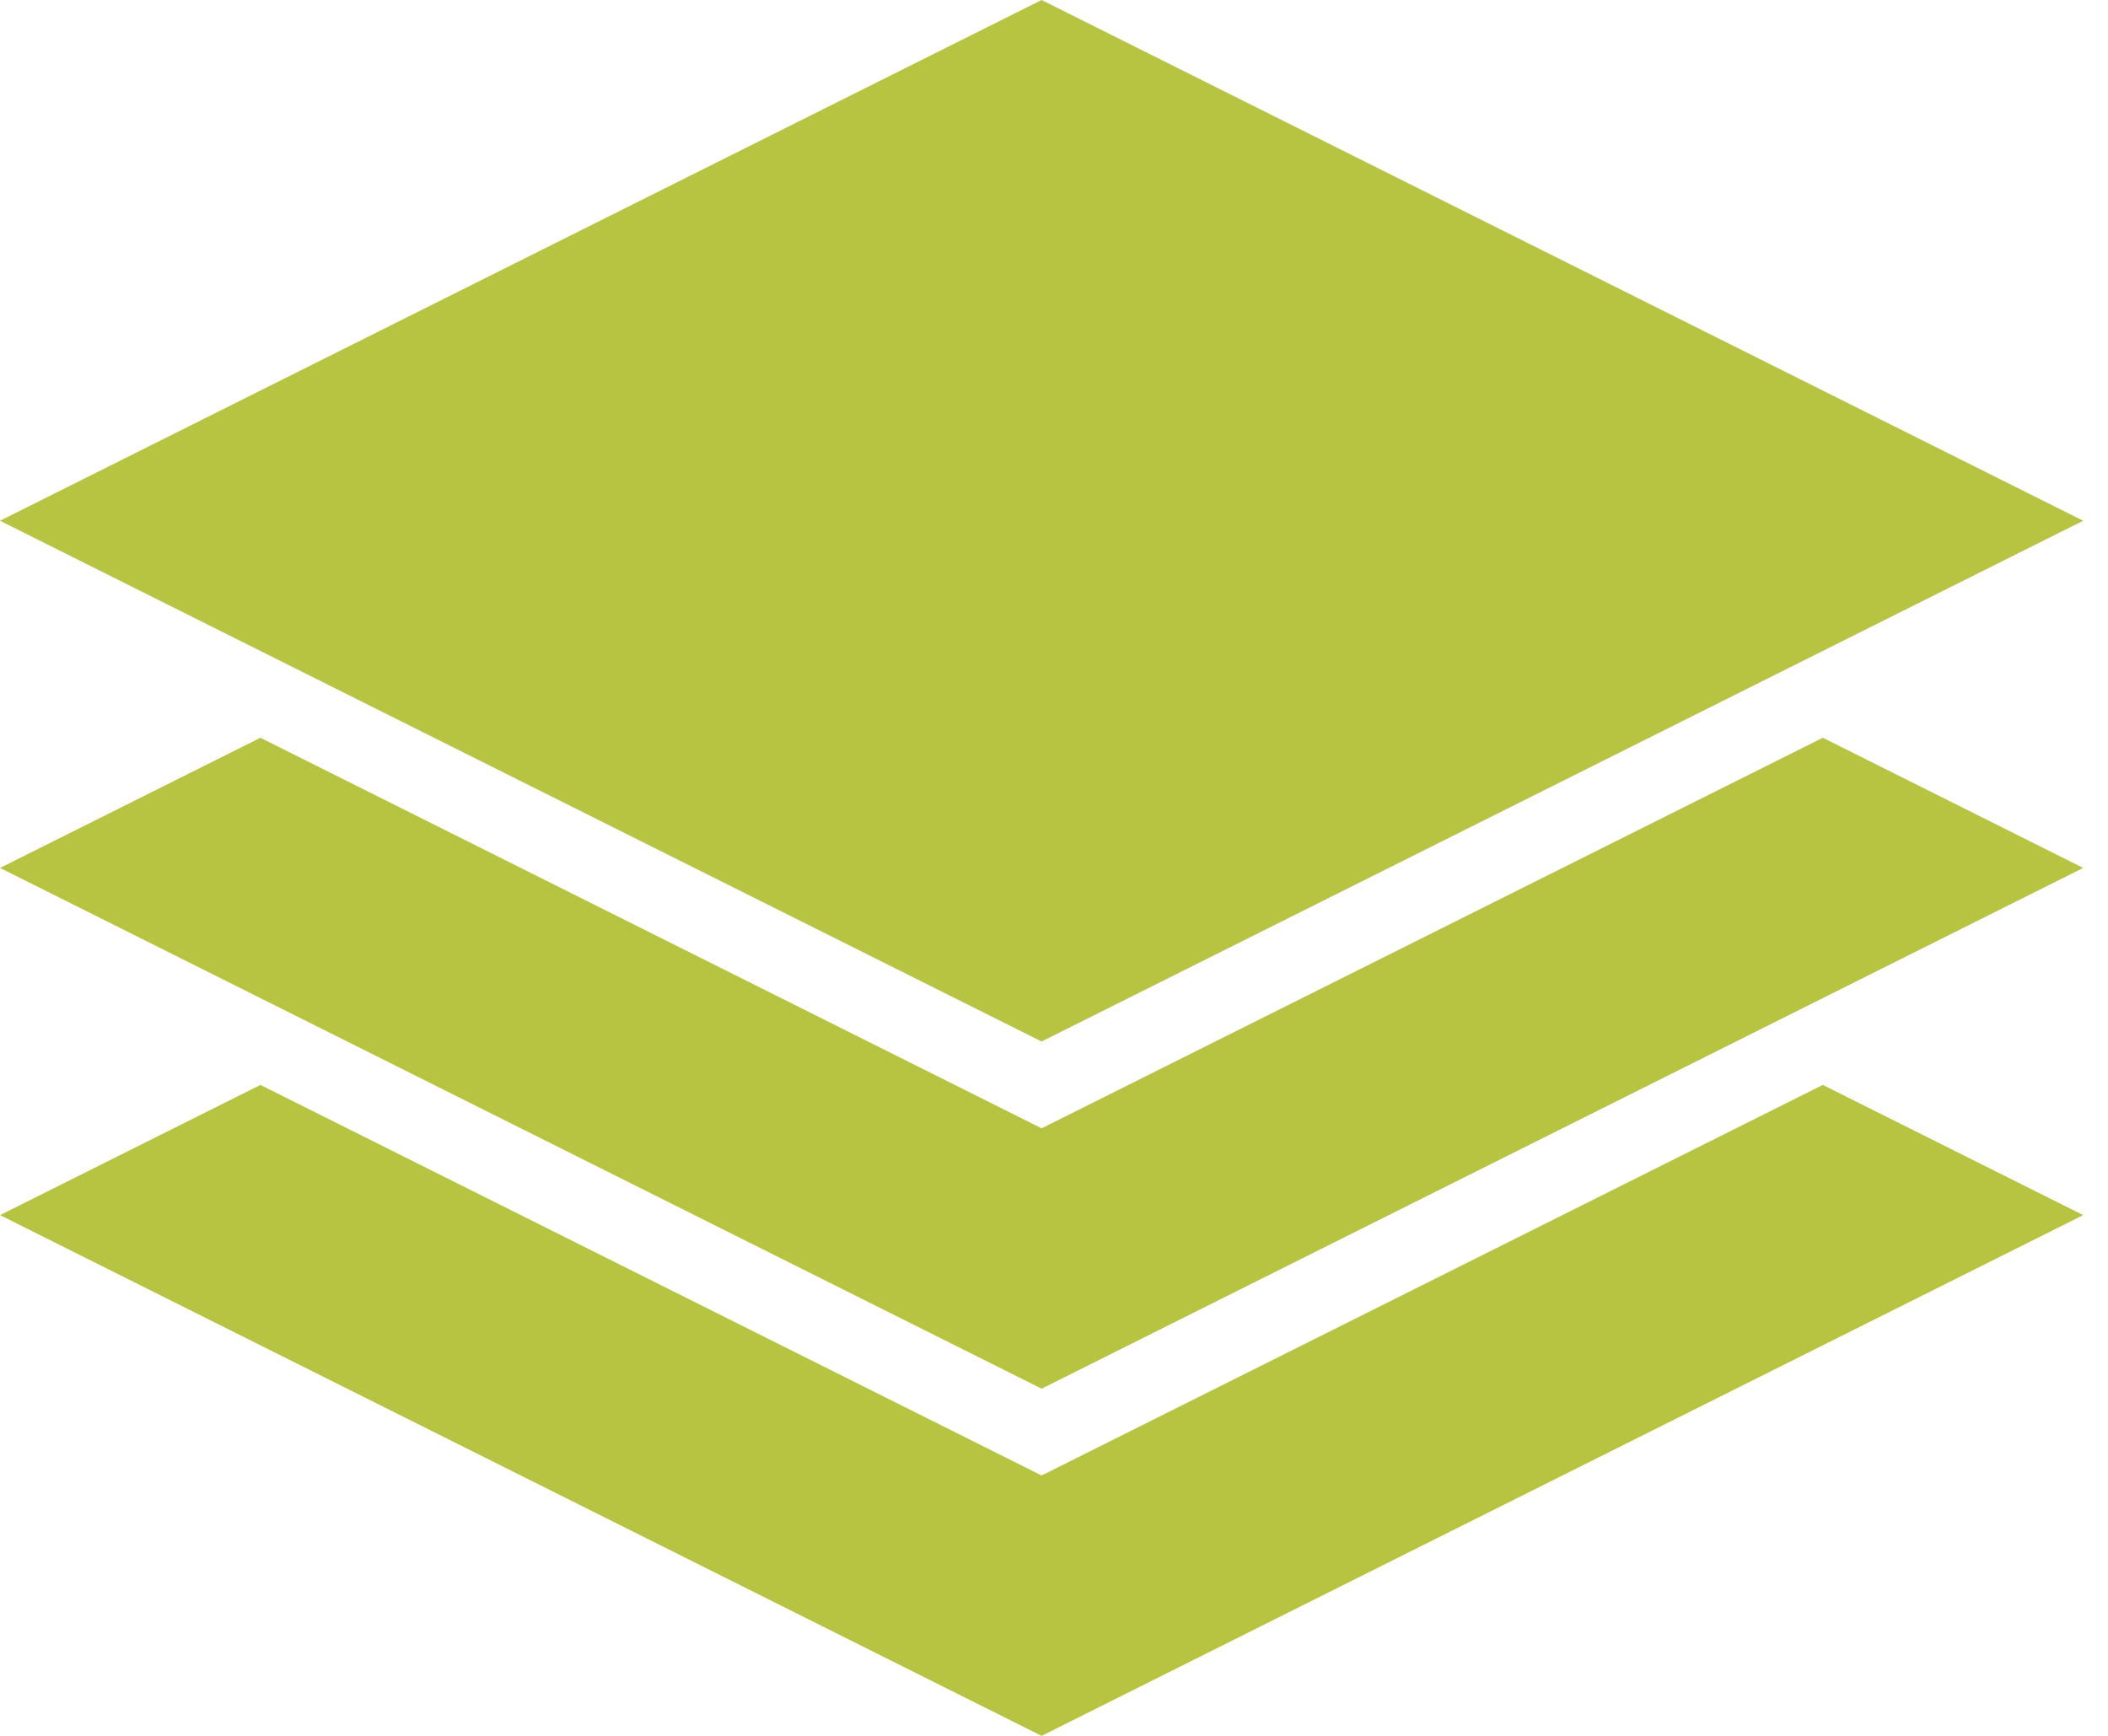 <?xml version="1.0" encoding="UTF-8"?> <svg xmlns="http://www.w3.org/2000/svg" width="17" height="14" viewBox="0 0 17 14" fill="none"><path d="M8.4 0L0 4.2L8.4 8.4L16.8 4.2L8.4 0ZM2.1 5.95L0 7L8.4 11.2L16.8 7L14.7 5.95L8.4 9.1L2.1 5.95ZM2.1 8.75L0 9.8L8.4 14L16.8 9.8L14.7 8.75L8.4 11.9L2.1 8.75Z" fill="#B6C442"></path></svg> 